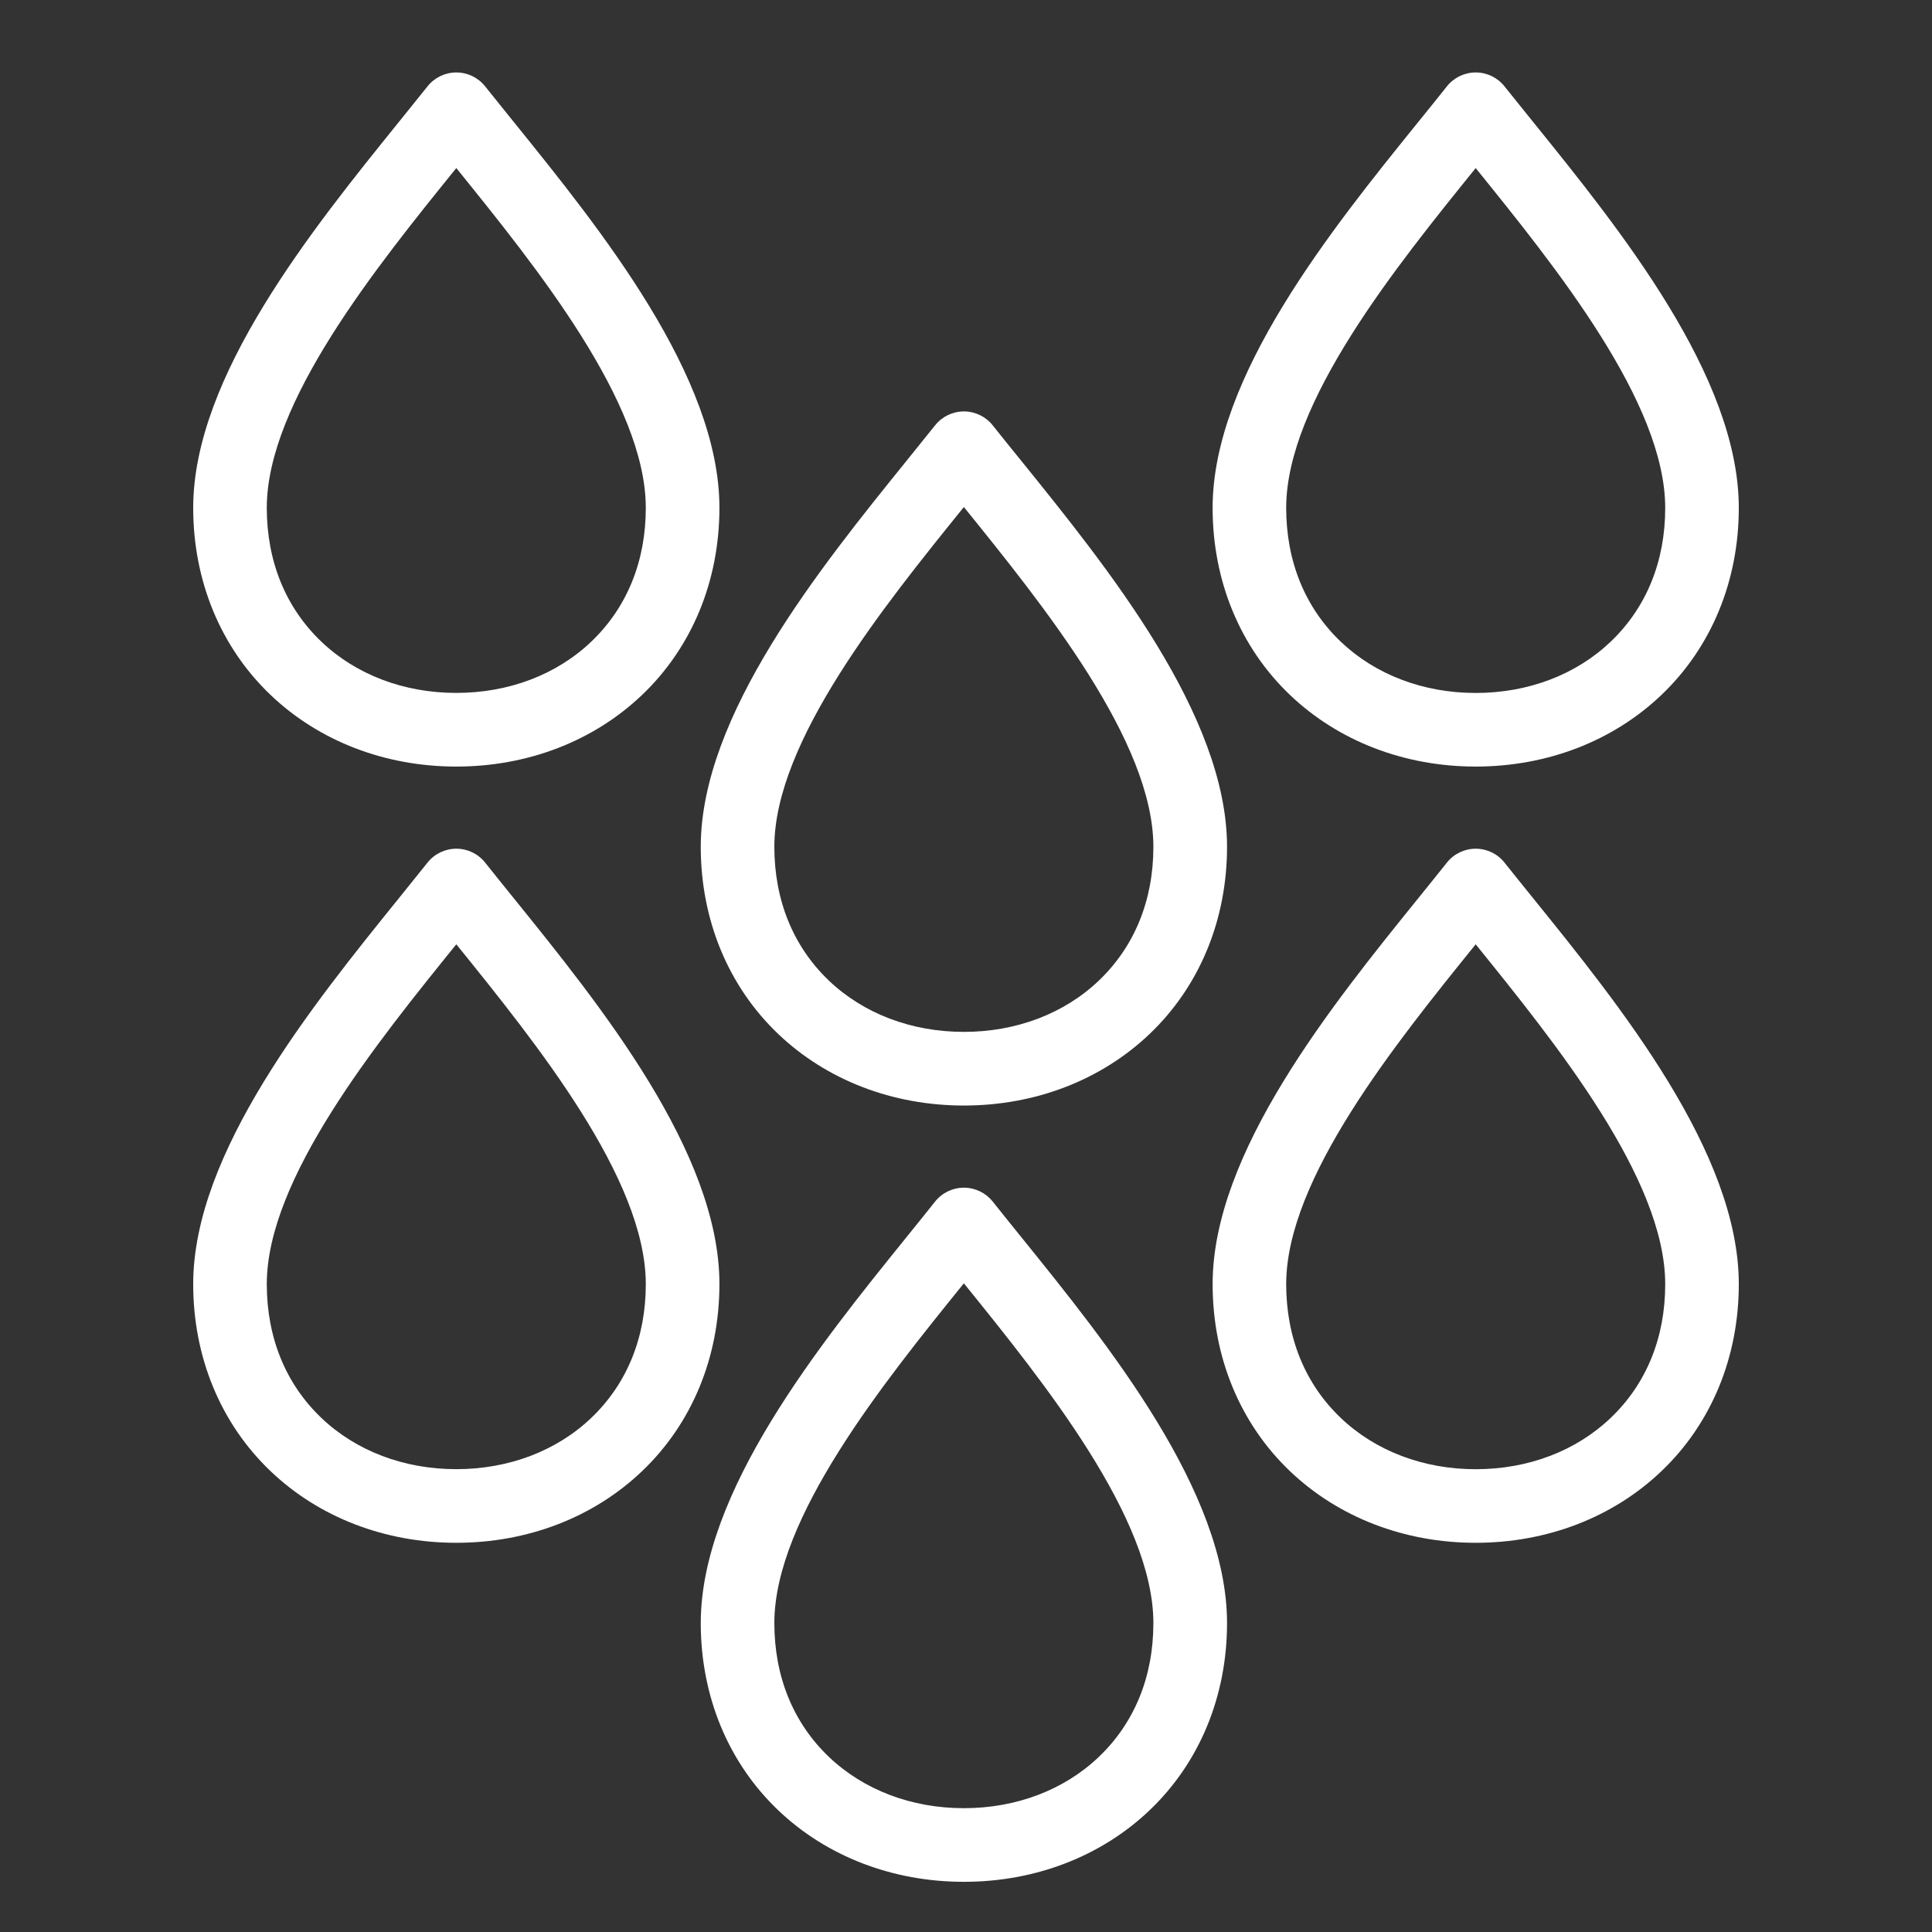 <svg width="80" height="80" viewBox="0 0 80 80" fill="none" xmlns="http://www.w3.org/2000/svg">
<rect x="0" y="0" width="80" height="80" fill="#333333" stroke="none"/>
<path d="M18.896 31.742C15.941 31.742 13.211 30.689 11.207 28.779C9.138 26.807 7.998 24.052 8 21.023C8.003 15.585 12.928 9.493 16.523 5.042C16.935 4.533 17.332 4.042 17.703 3.576C17.991 3.212 18.432 3 18.896 3C19.36 3 19.8 3.212 20.088 3.576C20.46 4.043 20.855 4.533 21.267 5.042C24.862 9.491 29.787 15.585 29.79 21.023C29.791 24.052 28.654 26.807 26.583 28.779C24.579 30.689 21.849 31.742 18.894 31.742H18.896ZM18.896 6.958C18.896 6.958 18.894 6.959 18.893 6.961C15.582 11.056 11.05 16.666 11.047 21.025C11.047 23.241 11.827 25.16 13.307 26.57C14.742 27.938 16.727 28.692 18.894 28.692C21.062 28.692 23.046 27.939 24.482 26.57C25.961 25.16 26.743 23.241 26.741 21.025C26.738 16.664 22.206 11.056 18.896 6.961C18.896 6.961 18.894 6.959 18.893 6.958H18.896Z" fill="white"/>
<path d="M39.913 45.778C36.959 45.778 34.228 44.725 32.224 42.815C30.155 40.843 29.016 38.088 29.017 35.059C29.02 29.621 33.945 23.528 37.54 19.078C37.952 18.568 38.349 18.078 38.72 17.612C39.009 17.248 39.449 17.036 39.913 17.036C40.377 17.036 40.817 17.248 41.106 17.612C41.477 18.079 41.872 18.568 42.286 19.078C45.881 23.527 50.806 29.621 50.809 35.059C50.81 38.088 49.672 40.843 47.602 42.815C45.598 44.725 42.867 45.778 39.913 45.778ZM39.913 20.994C39.913 20.994 39.911 20.995 39.91 20.997C36.6 25.092 32.067 30.702 32.064 35.061C32.064 37.277 32.845 39.196 34.324 40.606C35.76 41.974 37.744 42.728 39.911 42.728C42.079 42.728 44.063 41.975 45.499 40.606C46.978 39.196 47.76 37.277 47.759 35.061C47.756 30.7 43.223 25.092 39.913 20.997C39.913 20.997 39.911 20.995 39.91 20.994H39.913Z" fill="white"/>
<path d="M61.107 31.742C58.153 31.742 55.423 30.689 53.418 28.779C51.349 26.807 50.21 24.052 50.212 21.023C50.215 15.585 55.139 9.491 58.734 5.042C59.147 4.533 59.543 4.042 59.913 3.576C60.202 3.212 60.642 3 61.106 3C61.57 3 62.01 3.212 62.298 3.576C62.67 4.043 63.065 4.533 63.477 5.042C67.073 9.491 71.997 15.585 72 21.023C72.002 24.052 70.864 26.807 68.793 28.779C66.789 30.689 64.059 31.742 61.104 31.742H61.107ZM61.107 6.958C61.107 6.958 61.106 6.959 61.104 6.961C57.794 11.056 53.262 16.666 53.258 21.027C53.258 23.243 54.039 25.162 55.519 26.572C56.954 27.939 58.938 28.694 61.106 28.694C63.273 28.694 65.258 27.941 66.693 26.572C68.173 25.162 68.955 23.243 68.953 21.027C68.95 16.666 64.418 11.058 61.107 6.962C61.107 6.962 61.106 6.961 61.104 6.959L61.107 6.958Z" fill="white"/>
<path d="M18.896 63.884C15.941 63.884 13.211 62.832 11.207 60.921C9.138 58.95 7.998 56.195 8 53.166C8.003 47.728 12.928 41.635 16.523 37.185C16.935 36.675 17.332 36.184 17.703 35.718C17.991 35.354 18.432 35.143 18.896 35.143C19.36 35.143 19.8 35.354 20.088 35.718C20.46 36.186 20.855 36.675 21.267 37.185C24.862 41.633 29.787 47.728 29.79 53.166C29.791 56.195 28.654 58.95 26.583 60.921C24.579 62.832 21.849 63.884 18.894 63.884H18.896ZM18.896 39.1C18.896 39.1 18.894 39.102 18.893 39.103C15.582 43.199 11.05 48.808 11.047 53.168C11.047 55.384 11.827 57.303 13.307 58.713C14.742 60.081 16.727 60.835 18.894 60.835C21.062 60.835 23.046 60.082 24.482 58.713C25.961 57.303 26.743 55.384 26.741 53.168C26.738 48.807 22.206 43.199 18.896 39.103C18.896 39.103 18.894 39.102 18.893 39.1H18.896Z" fill="white"/>
<path d="M39.913 77.922C36.959 77.922 34.228 76.87 32.224 74.959C30.155 72.987 29.016 70.233 29.017 67.204C29.02 61.765 33.945 55.673 37.54 51.223C37.952 50.713 38.349 50.222 38.72 49.754C39.009 49.391 39.449 49.179 39.913 49.179C40.377 49.179 40.817 49.391 41.106 49.754C41.477 50.222 41.874 50.711 42.286 51.223C45.881 55.671 50.806 61.765 50.809 67.204C50.81 70.233 49.672 72.987 47.602 74.959C45.598 76.87 42.867 77.922 39.913 77.922ZM39.913 53.138C39.913 53.138 39.911 53.141 39.91 53.141C36.6 57.237 32.067 62.846 32.064 67.205C32.064 69.422 32.845 71.34 34.324 72.75C35.76 74.118 37.744 74.873 39.911 74.873C42.079 74.873 44.063 74.12 45.499 72.75C46.978 71.34 47.76 69.422 47.759 67.205C47.756 62.846 43.223 57.237 39.913 53.141C39.913 53.141 39.911 53.138 39.91 53.138H39.913Z" fill="white"/>
<path d="M61.107 63.884C58.153 63.884 55.423 62.832 53.418 60.921C51.349 58.95 50.21 56.195 50.212 53.166C50.215 47.728 55.139 41.633 58.734 37.185C59.147 36.675 59.543 36.184 59.913 35.718C60.202 35.354 60.642 35.143 61.106 35.143C61.57 35.143 62.01 35.354 62.298 35.718C62.67 36.186 63.065 36.675 63.477 37.185C67.073 41.633 71.997 47.728 72 53.166C72.002 56.195 70.864 58.95 68.793 60.921C66.789 62.832 64.059 63.884 61.104 63.884H61.107ZM61.107 39.1C61.107 39.1 61.106 39.102 61.104 39.103C57.794 43.199 53.262 48.808 53.258 53.169C53.258 55.386 54.039 57.304 55.519 58.714C56.954 60.082 58.938 60.837 61.106 60.837C63.273 60.837 65.258 60.084 66.693 58.714C68.173 57.304 68.955 55.386 68.953 53.169C68.95 48.808 64.418 43.201 61.107 39.105C61.107 39.105 61.106 39.103 61.104 39.102L61.107 39.1Z" fill="white"/>
</svg>
